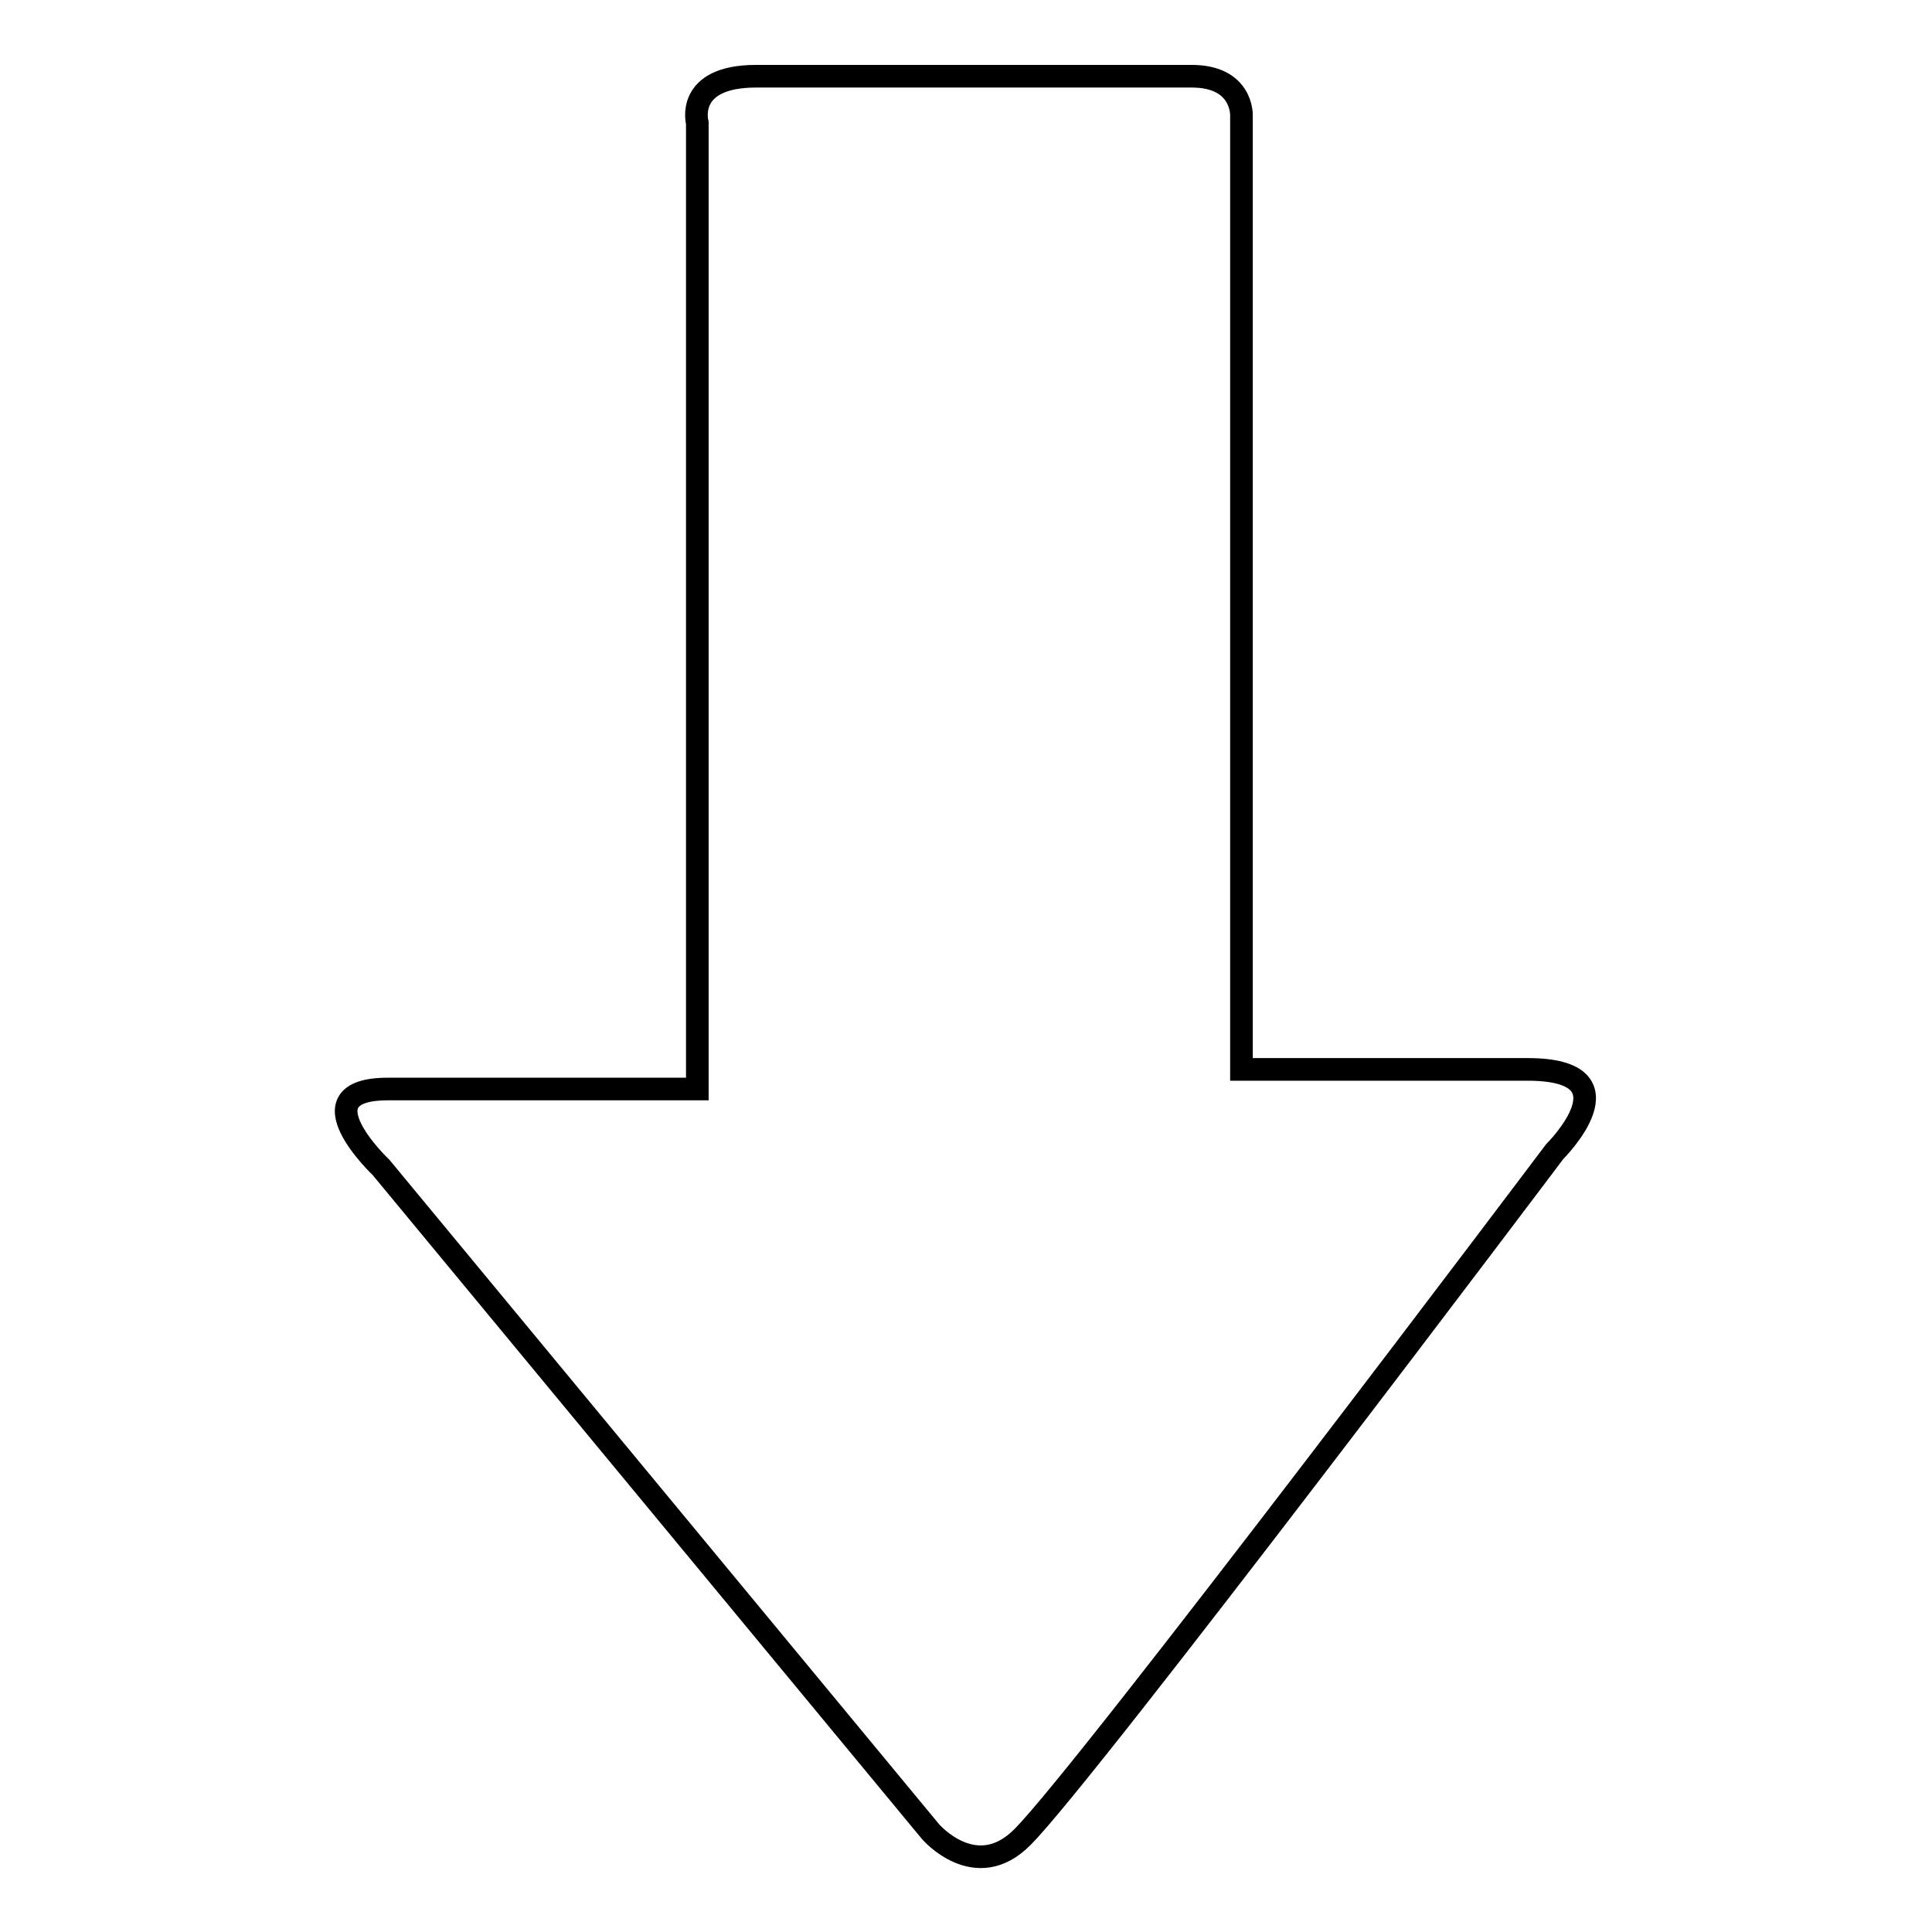 <?xml version="1.0" encoding="utf-8"?>
<!-- Svg Vector Icons : http://www.onlinewebfonts.com/icon -->
<!DOCTYPE svg PUBLIC "-//W3C//DTD SVG 1.1//EN" "http://www.w3.org/Graphics/SVG/1.1/DTD/svg11.dtd">
<svg version="1.1" xmlns="http://www.w3.org/2000/svg" xmlns:xlink="http://www.w3.org/1999/xlink" x="0px" y="0px" viewBox="0 0 256 256" enable-background="new 0 0 256 256" xml:space="preserve">
<g><g><g><path stroke-width="3" fill-opacity="0" stroke="#000000"  d="M123.3,242.7l-72.8-88c0,0-11-10.4,0.9-10.4c12,0,41,0,41,0s0-7,0-17.8c0-31,0-87.2,0-110.2c0,0-1.7-6.2,7.8-6.2c9.4,0,51,0,57.7,0c6.8,0,6.6,5.2,6.6,5.2c0,22.3,0,80.5,0,110.4c0,9.7,0,16,0,16s23.3,0,37.9,0c14.6,0,3.6,10.9,3.6,10.9s-61.9,82.2-70.5,90.8C129.3,249.7,123.3,242.7,123.3,242.7z"/><g></g><g></g><g></g><g></g><g></g><g></g><g></g><g></g><g></g><g></g><g></g><g></g><g></g><g></g><g></g></g><g></g><g></g><g></g><g></g><g></g><g></g><g></g><g></g><g></g><g></g><g></g><g></g><g></g><g></g><g></g></g></g>
</svg>